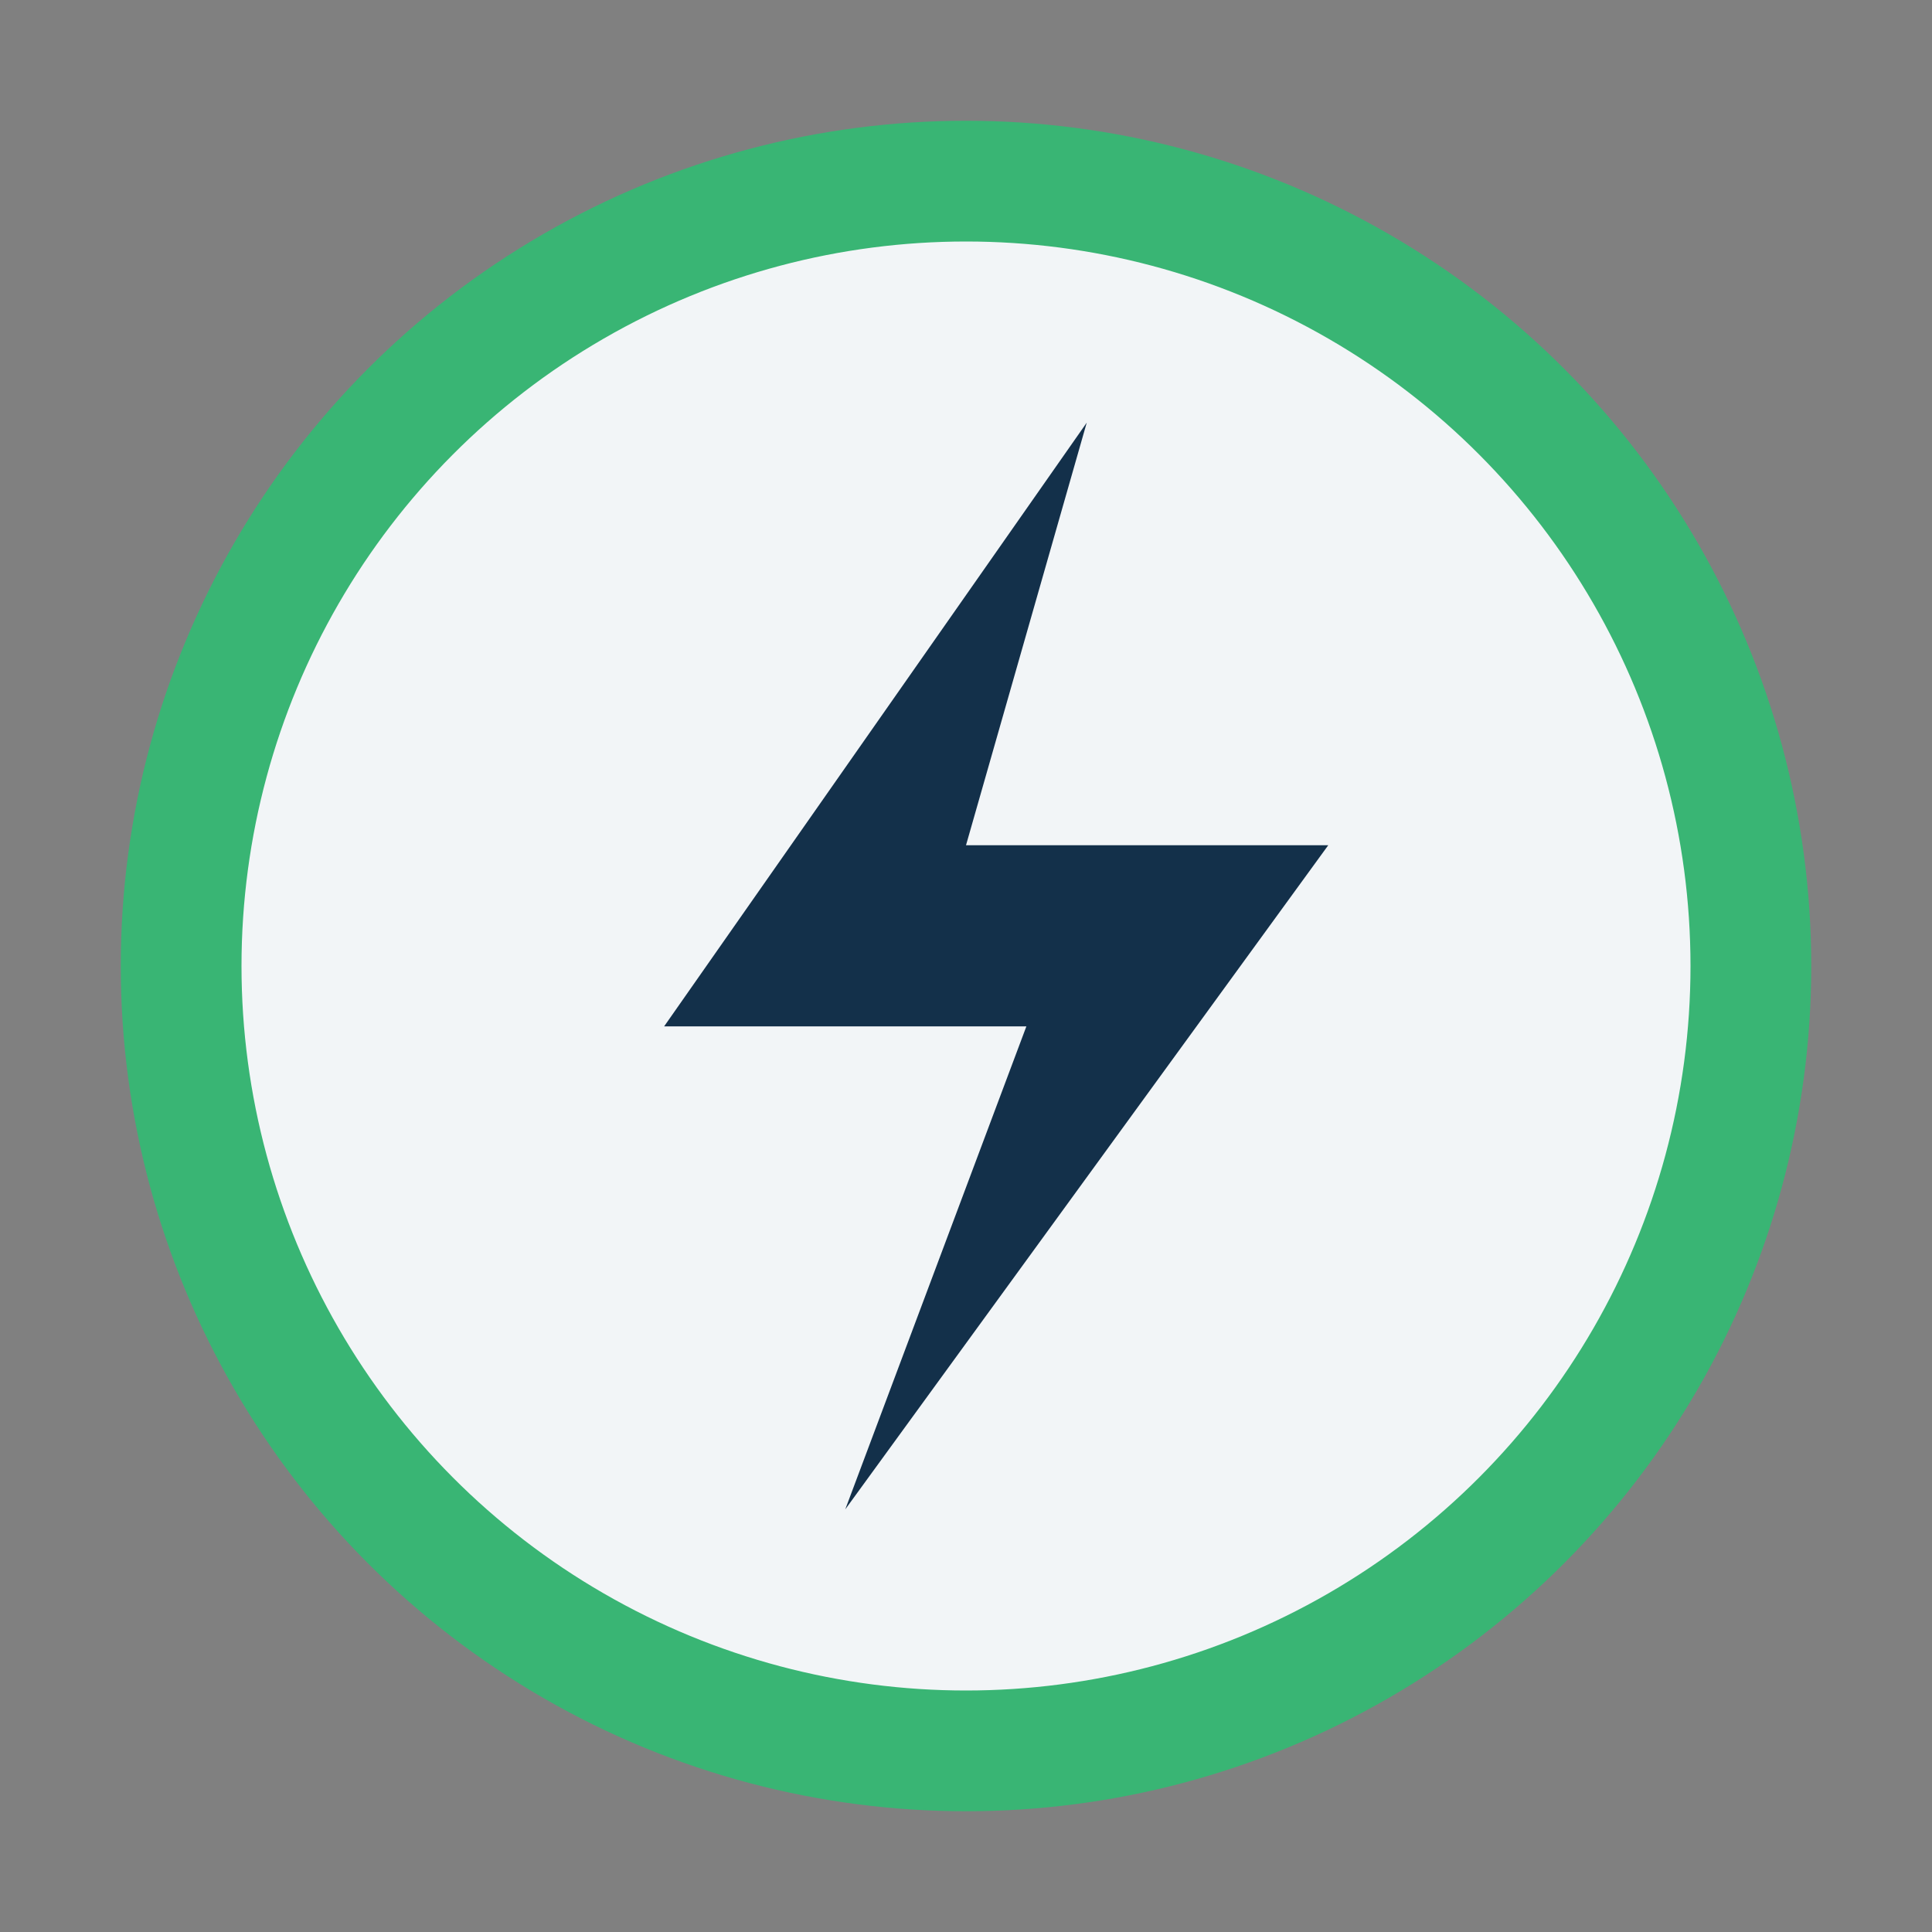 <?xml version="1.0" encoding="UTF-8"?>
<svg xmlns="http://www.w3.org/2000/svg" width="32" height="32" viewBox="0 0 32 32"><rect x="0" y="0" width="32" height="32" fill="#808080" stroke="none"/><circle cx="16" cy="16" r="13" fill="#F2F5F7" stroke="#39B574" stroke-width="2"/><path d="M18 7l-7 10h6l-3 8 8-11h-6l2-7z" fill="#13304A"/></svg>